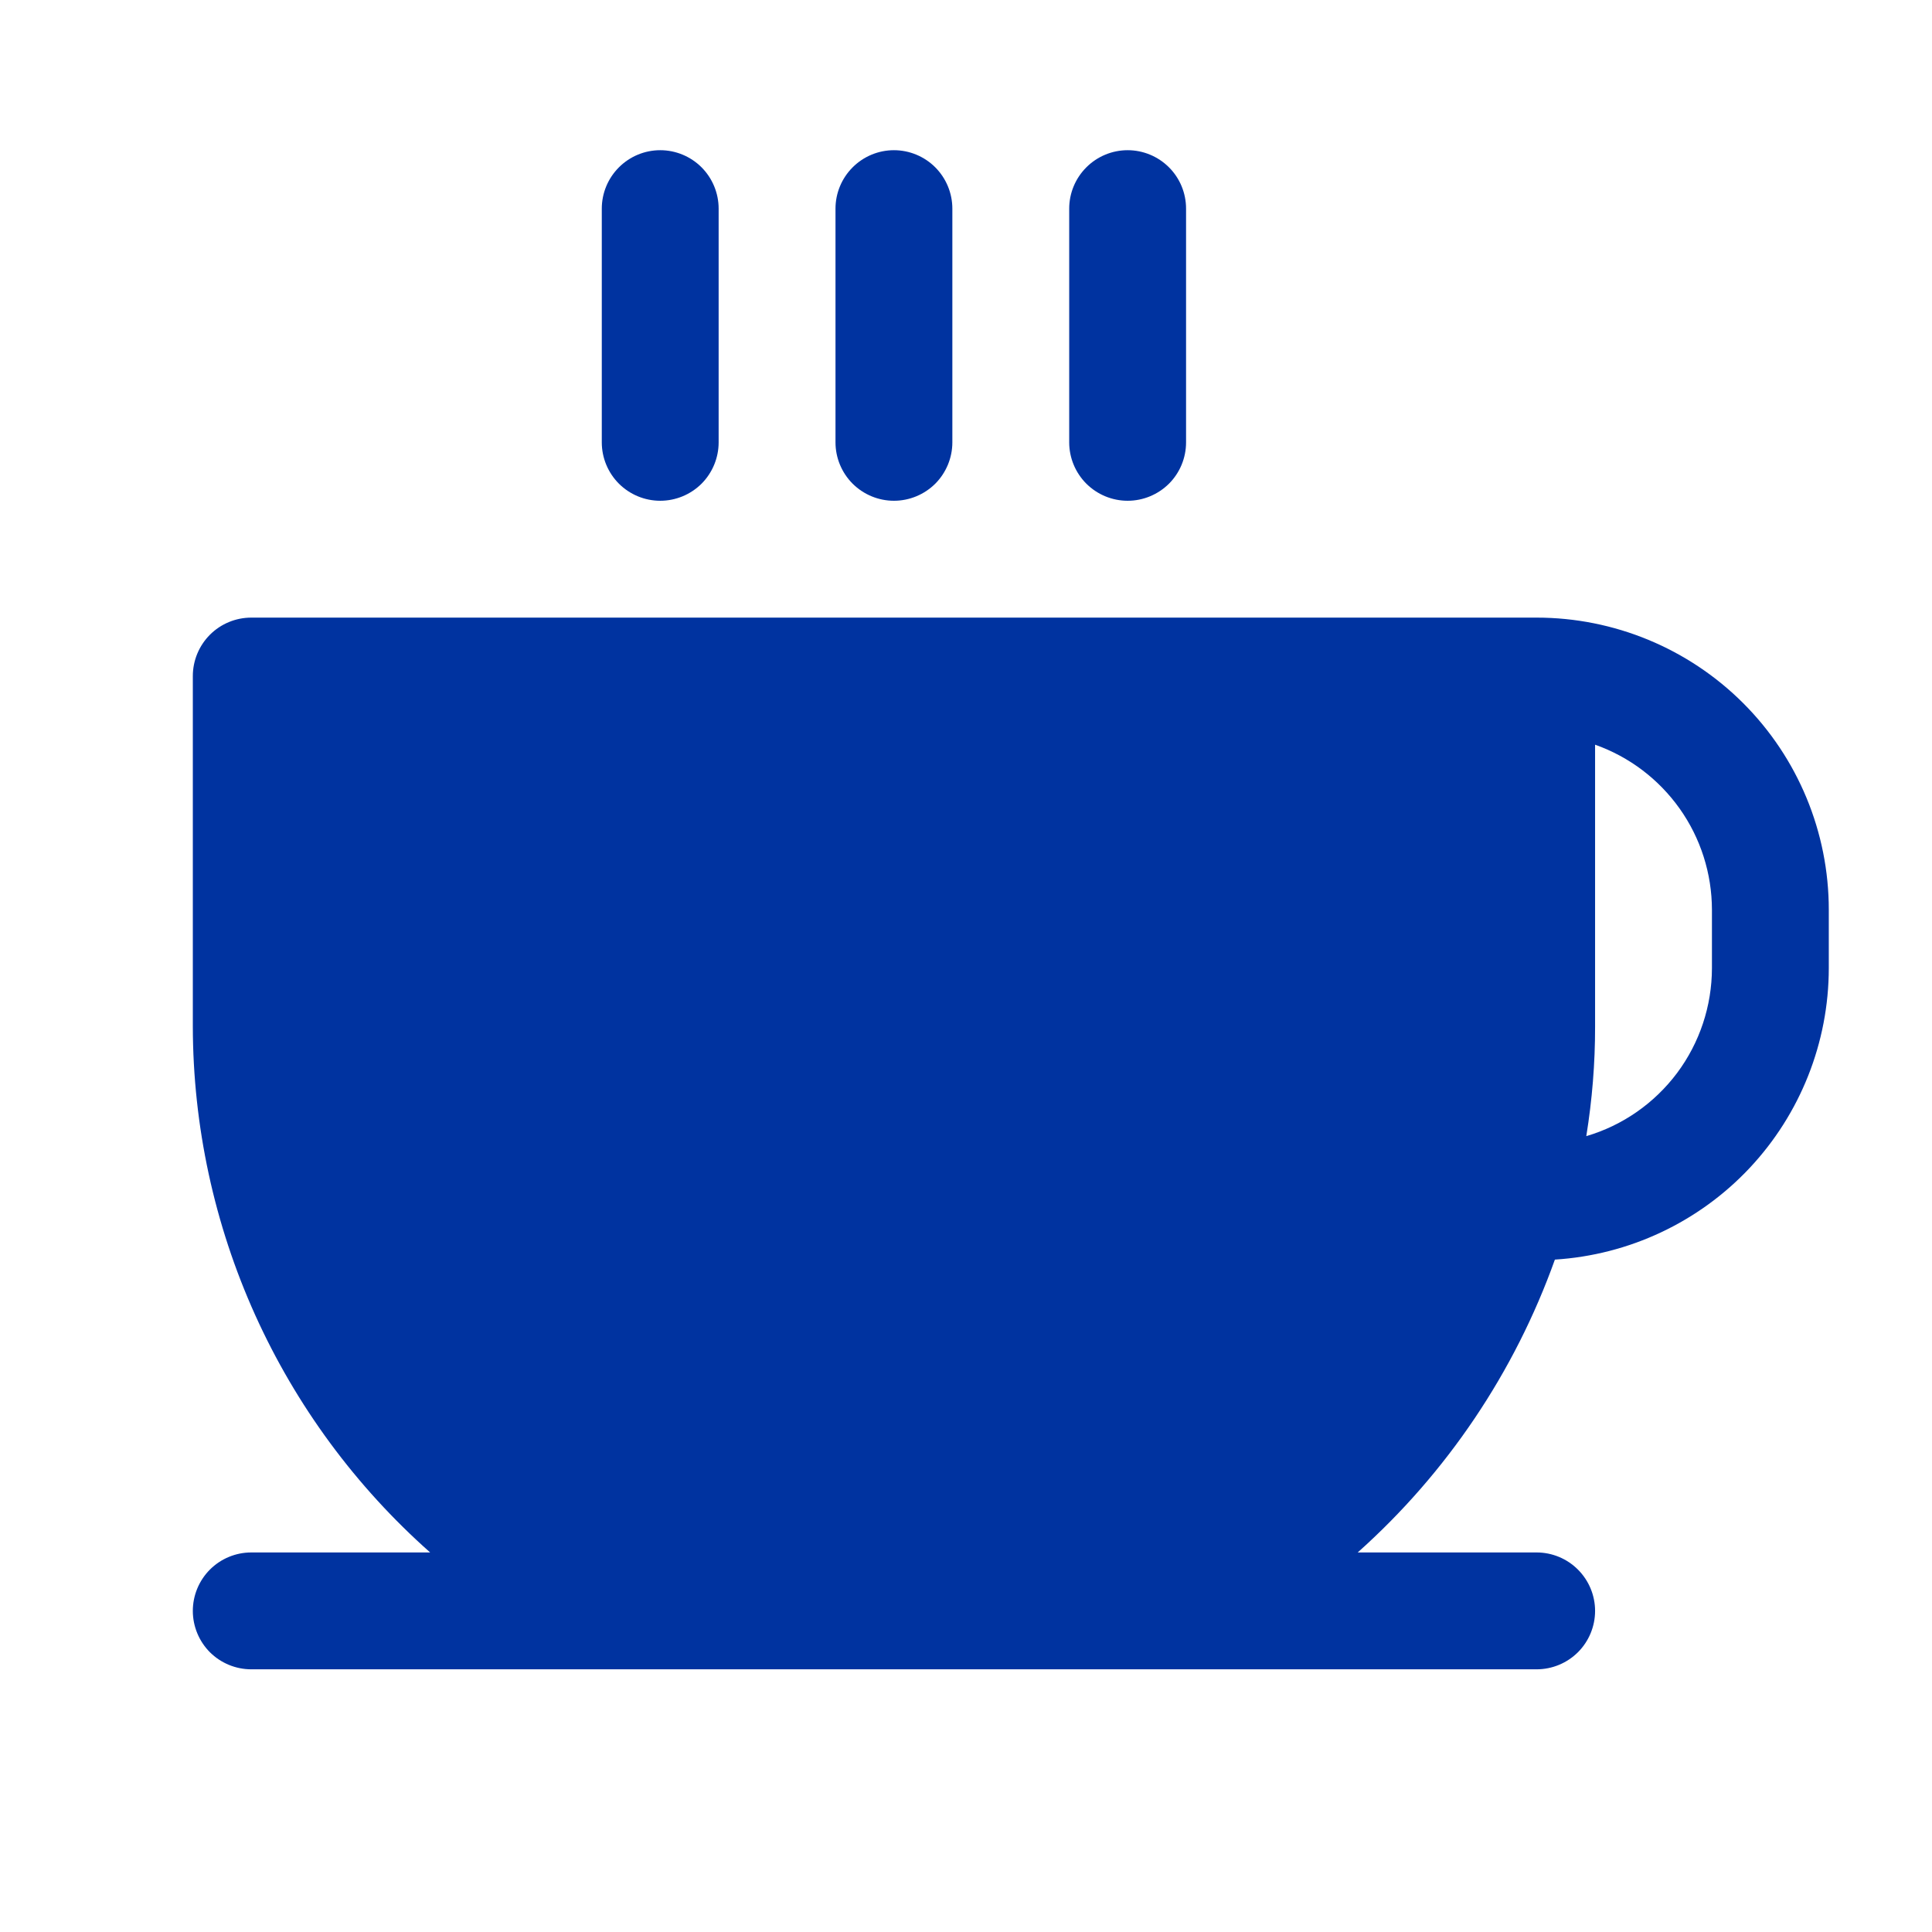 <svg width="31" height="31" viewBox="0 0 31 31" fill="none" xmlns="http://www.w3.org/2000/svg">
<path d="M9.656 7.098V3.348C9.656 3.099 9.755 2.861 9.931 2.685C10.107 2.509 10.345 2.41 10.594 2.41C10.842 2.41 11.081 2.509 11.257 2.685C11.432 2.861 11.531 3.099 11.531 3.348V7.098C11.531 7.346 11.432 7.585 11.257 7.761C11.081 7.936 10.842 8.035 10.594 8.035C10.345 8.035 10.107 7.936 9.931 7.761C9.755 7.585 9.656 7.346 9.656 7.098ZM14.344 8.035C14.592 8.035 14.831 7.936 15.007 7.761C15.182 7.585 15.281 7.346 15.281 7.098V3.348C15.281 3.099 15.182 2.861 15.007 2.685C14.831 2.509 14.592 2.41 14.344 2.41C14.095 2.41 13.857 2.509 13.681 2.685C13.505 2.861 13.406 3.099 13.406 3.348V7.098C13.406 7.346 13.505 7.585 13.681 7.761C13.857 7.936 14.095 8.035 14.344 8.035ZM18.094 8.035C18.342 8.035 18.581 7.936 18.757 7.761C18.933 7.585 19.031 7.346 19.031 7.098V3.348C19.031 3.099 18.933 2.861 18.757 2.685C18.581 2.509 18.342 2.41 18.094 2.41C17.845 2.41 17.607 2.509 17.431 2.685C17.255 2.861 17.156 3.099 17.156 3.348V7.098C17.156 7.346 17.255 7.585 17.431 7.761C17.607 7.936 17.845 8.035 18.094 8.035ZM29.344 14.598V15.535C29.343 16.727 28.888 17.874 28.072 18.743C27.256 19.611 26.139 20.136 24.949 20.211C24.303 22.017 23.216 23.633 21.785 24.91H24.656C24.905 24.91 25.143 25.009 25.319 25.185C25.495 25.361 25.594 25.599 25.594 25.848C25.594 26.096 25.495 26.335 25.319 26.511C25.143 26.686 24.905 26.785 24.656 26.785H4.031C3.783 26.785 3.544 26.686 3.368 26.511C3.193 26.335 3.094 26.096 3.094 25.848C3.094 25.599 3.193 25.361 3.368 25.185C3.544 25.009 3.783 24.91 4.031 24.91H6.902C5.708 23.852 4.751 22.554 4.094 21.099C3.438 19.645 3.097 18.068 3.094 16.473V10.848C3.094 10.599 3.193 10.361 3.368 10.185C3.544 10.009 3.783 9.91 4.031 9.91H24.656C25.899 9.91 27.092 10.404 27.971 11.283C28.85 12.162 29.344 13.354 29.344 14.598ZM27.469 14.598C27.468 14.017 27.288 13.45 26.952 12.976C26.616 12.502 26.142 12.143 25.594 11.949V16.473C25.595 17.061 25.547 17.649 25.453 18.23C26.035 18.059 26.545 17.703 26.909 17.218C27.272 16.732 27.468 16.142 27.469 15.535V14.598Z" fill="#0033A0"/>
</svg>
